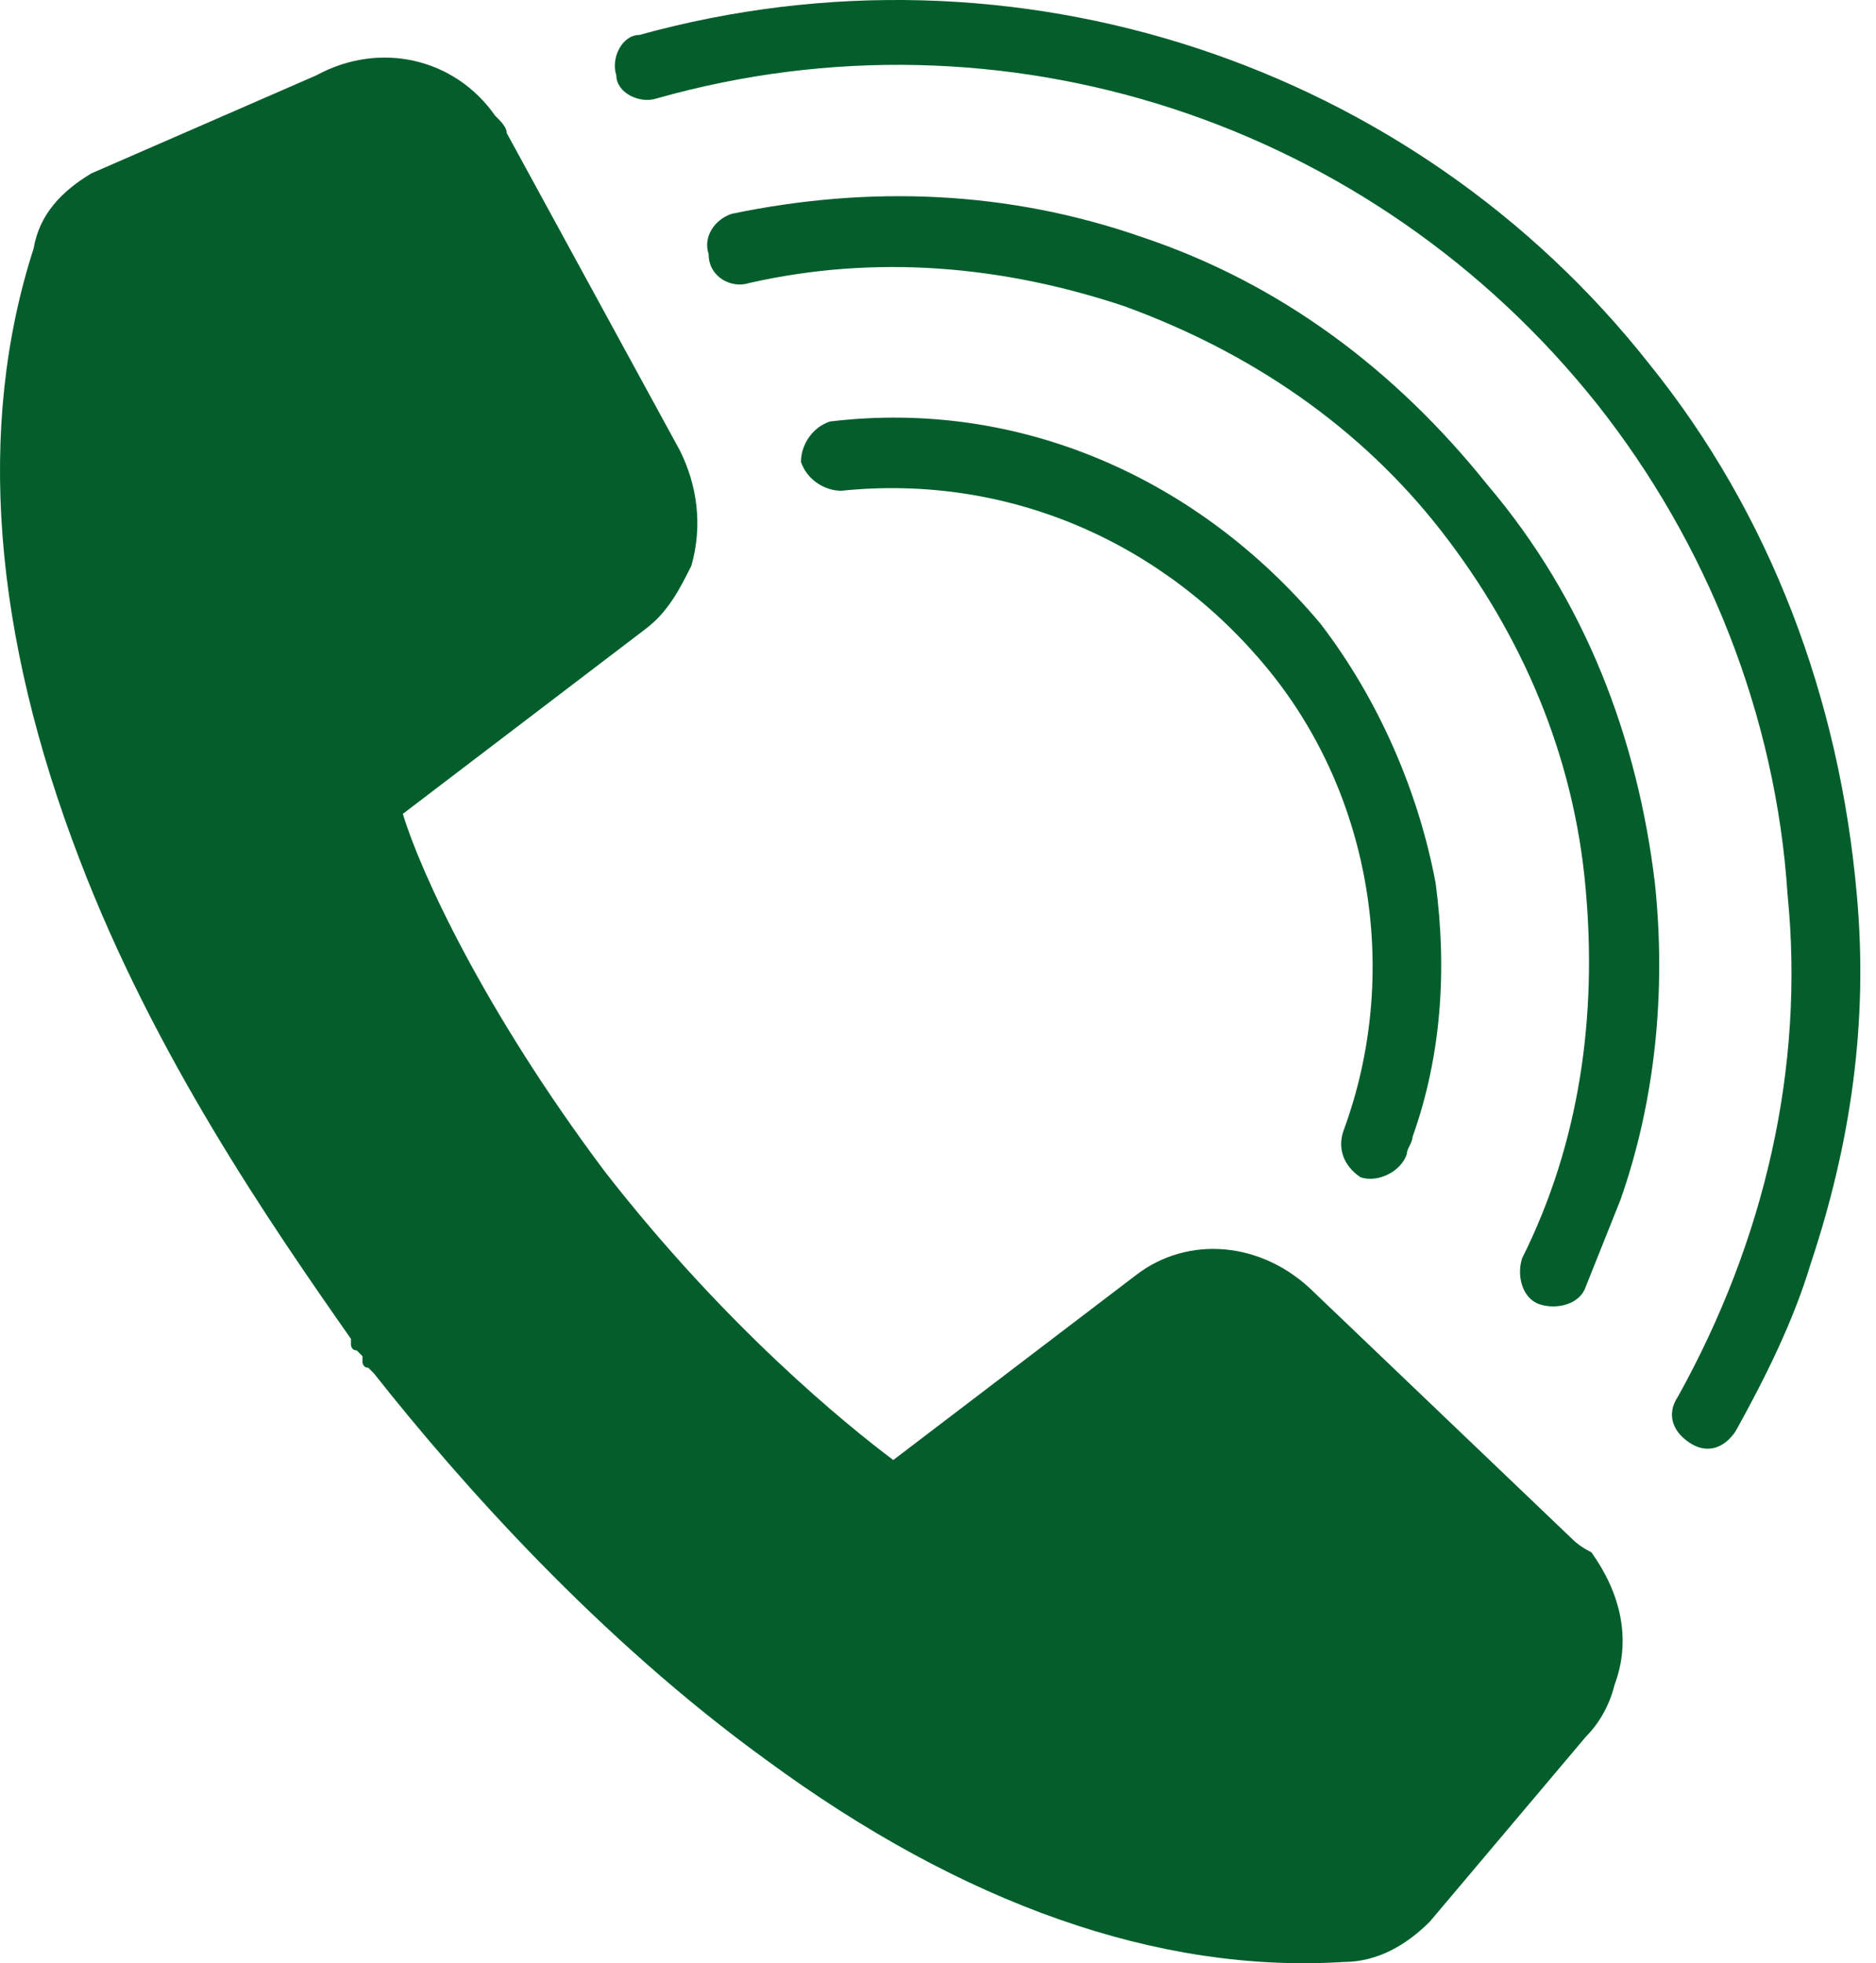<svg width="43" height="45" viewBox="0 0 43 45" fill="none" xmlns="http://www.w3.org/2000/svg">
<path d="M36.08 35.318L30.129 29.631C28.939 28.441 27.22 28.309 26.03 29.234L20.475 33.466C19.417 32.673 16.64 30.425 13.863 26.854C11.086 23.151 9.631 19.977 9.234 18.655L14.789 14.423C15.318 14.026 15.582 13.497 15.847 12.968C16.111 12.042 15.979 11.117 15.582 10.323L11.615 3.05C11.615 2.917 11.483 2.785 11.35 2.653C10.425 1.33 8.705 0.934 7.251 1.727L2.093 3.975C1.432 4.372 0.903 4.901 0.771 5.695C-0.552 9.794 -0.155 14.555 1.829 19.713C3.548 24.209 6.193 28.044 8.044 30.689C8.044 30.689 8.044 30.689 8.044 30.821C8.044 30.821 8.044 30.953 8.176 30.953C8.176 30.953 8.176 30.953 8.309 31.086C8.309 31.086 8.309 31.086 8.309 31.218C8.309 31.218 8.309 31.35 8.441 31.35C8.441 31.35 8.441 31.35 8.573 31.483C10.557 33.995 13.731 37.566 17.566 40.343C22.062 43.649 26.559 45.236 30.791 44.972C31.584 44.972 32.245 44.575 32.774 44.046L36.345 39.814C36.609 39.55 36.874 39.153 37.006 38.624C37.403 37.566 37.138 36.508 36.477 35.582C36.213 35.45 36.08 35.318 36.08 35.318ZM30.791 25.928C32.113 22.358 31.452 18.258 29.071 15.348C26.691 12.439 23.12 10.852 19.285 11.249C18.888 11.249 18.492 10.984 18.359 10.588C18.359 10.191 18.624 9.794 19.021 9.662C23.385 9.133 27.484 10.984 30.262 14.29C31.584 16.01 32.51 18.126 32.906 20.242C33.171 22.225 33.039 24.209 32.377 26.06C32.377 26.193 32.245 26.325 32.245 26.457C32.113 26.854 31.584 27.118 31.187 26.986C30.791 26.722 30.658 26.325 30.791 25.928ZM37.932 20.242C38.196 22.754 37.932 25.267 37.138 27.515C36.874 28.176 36.609 28.838 36.345 29.499C36.213 29.896 35.684 30.028 35.287 29.896C34.89 29.763 34.758 29.234 34.89 28.838C36.213 26.193 36.609 23.283 36.345 20.374C36.08 17.332 34.89 14.555 33.039 12.175C31.187 9.794 28.675 8.075 25.765 7.017C22.988 6.091 20.079 5.827 17.169 6.488C16.772 6.62 16.243 6.356 16.243 5.827C16.111 5.43 16.376 5.033 16.772 4.901C19.946 4.24 23.12 4.372 26.162 5.43C29.336 6.488 31.981 8.472 34.097 11.117C36.345 13.762 37.535 16.936 37.932 20.242ZM41.502 28.97C41.106 30.292 40.444 31.615 39.783 32.805C39.519 33.202 39.122 33.334 38.725 33.069C38.328 32.805 38.196 32.408 38.461 32.011C40.444 28.441 41.37 24.474 40.973 20.506C40.709 16.407 39.122 12.439 36.609 9.265C31.452 2.785 22.988 0.008 15.053 2.256C14.656 2.388 14.127 2.124 14.127 1.727C13.995 1.33 14.26 0.801 14.656 0.801C23.253 -1.579 32.377 1.463 37.8 8.339C40.577 11.778 42.164 16.01 42.56 20.506C42.825 23.416 42.428 26.193 41.502 28.97Z" fill="#035E2C"/>
</svg>
